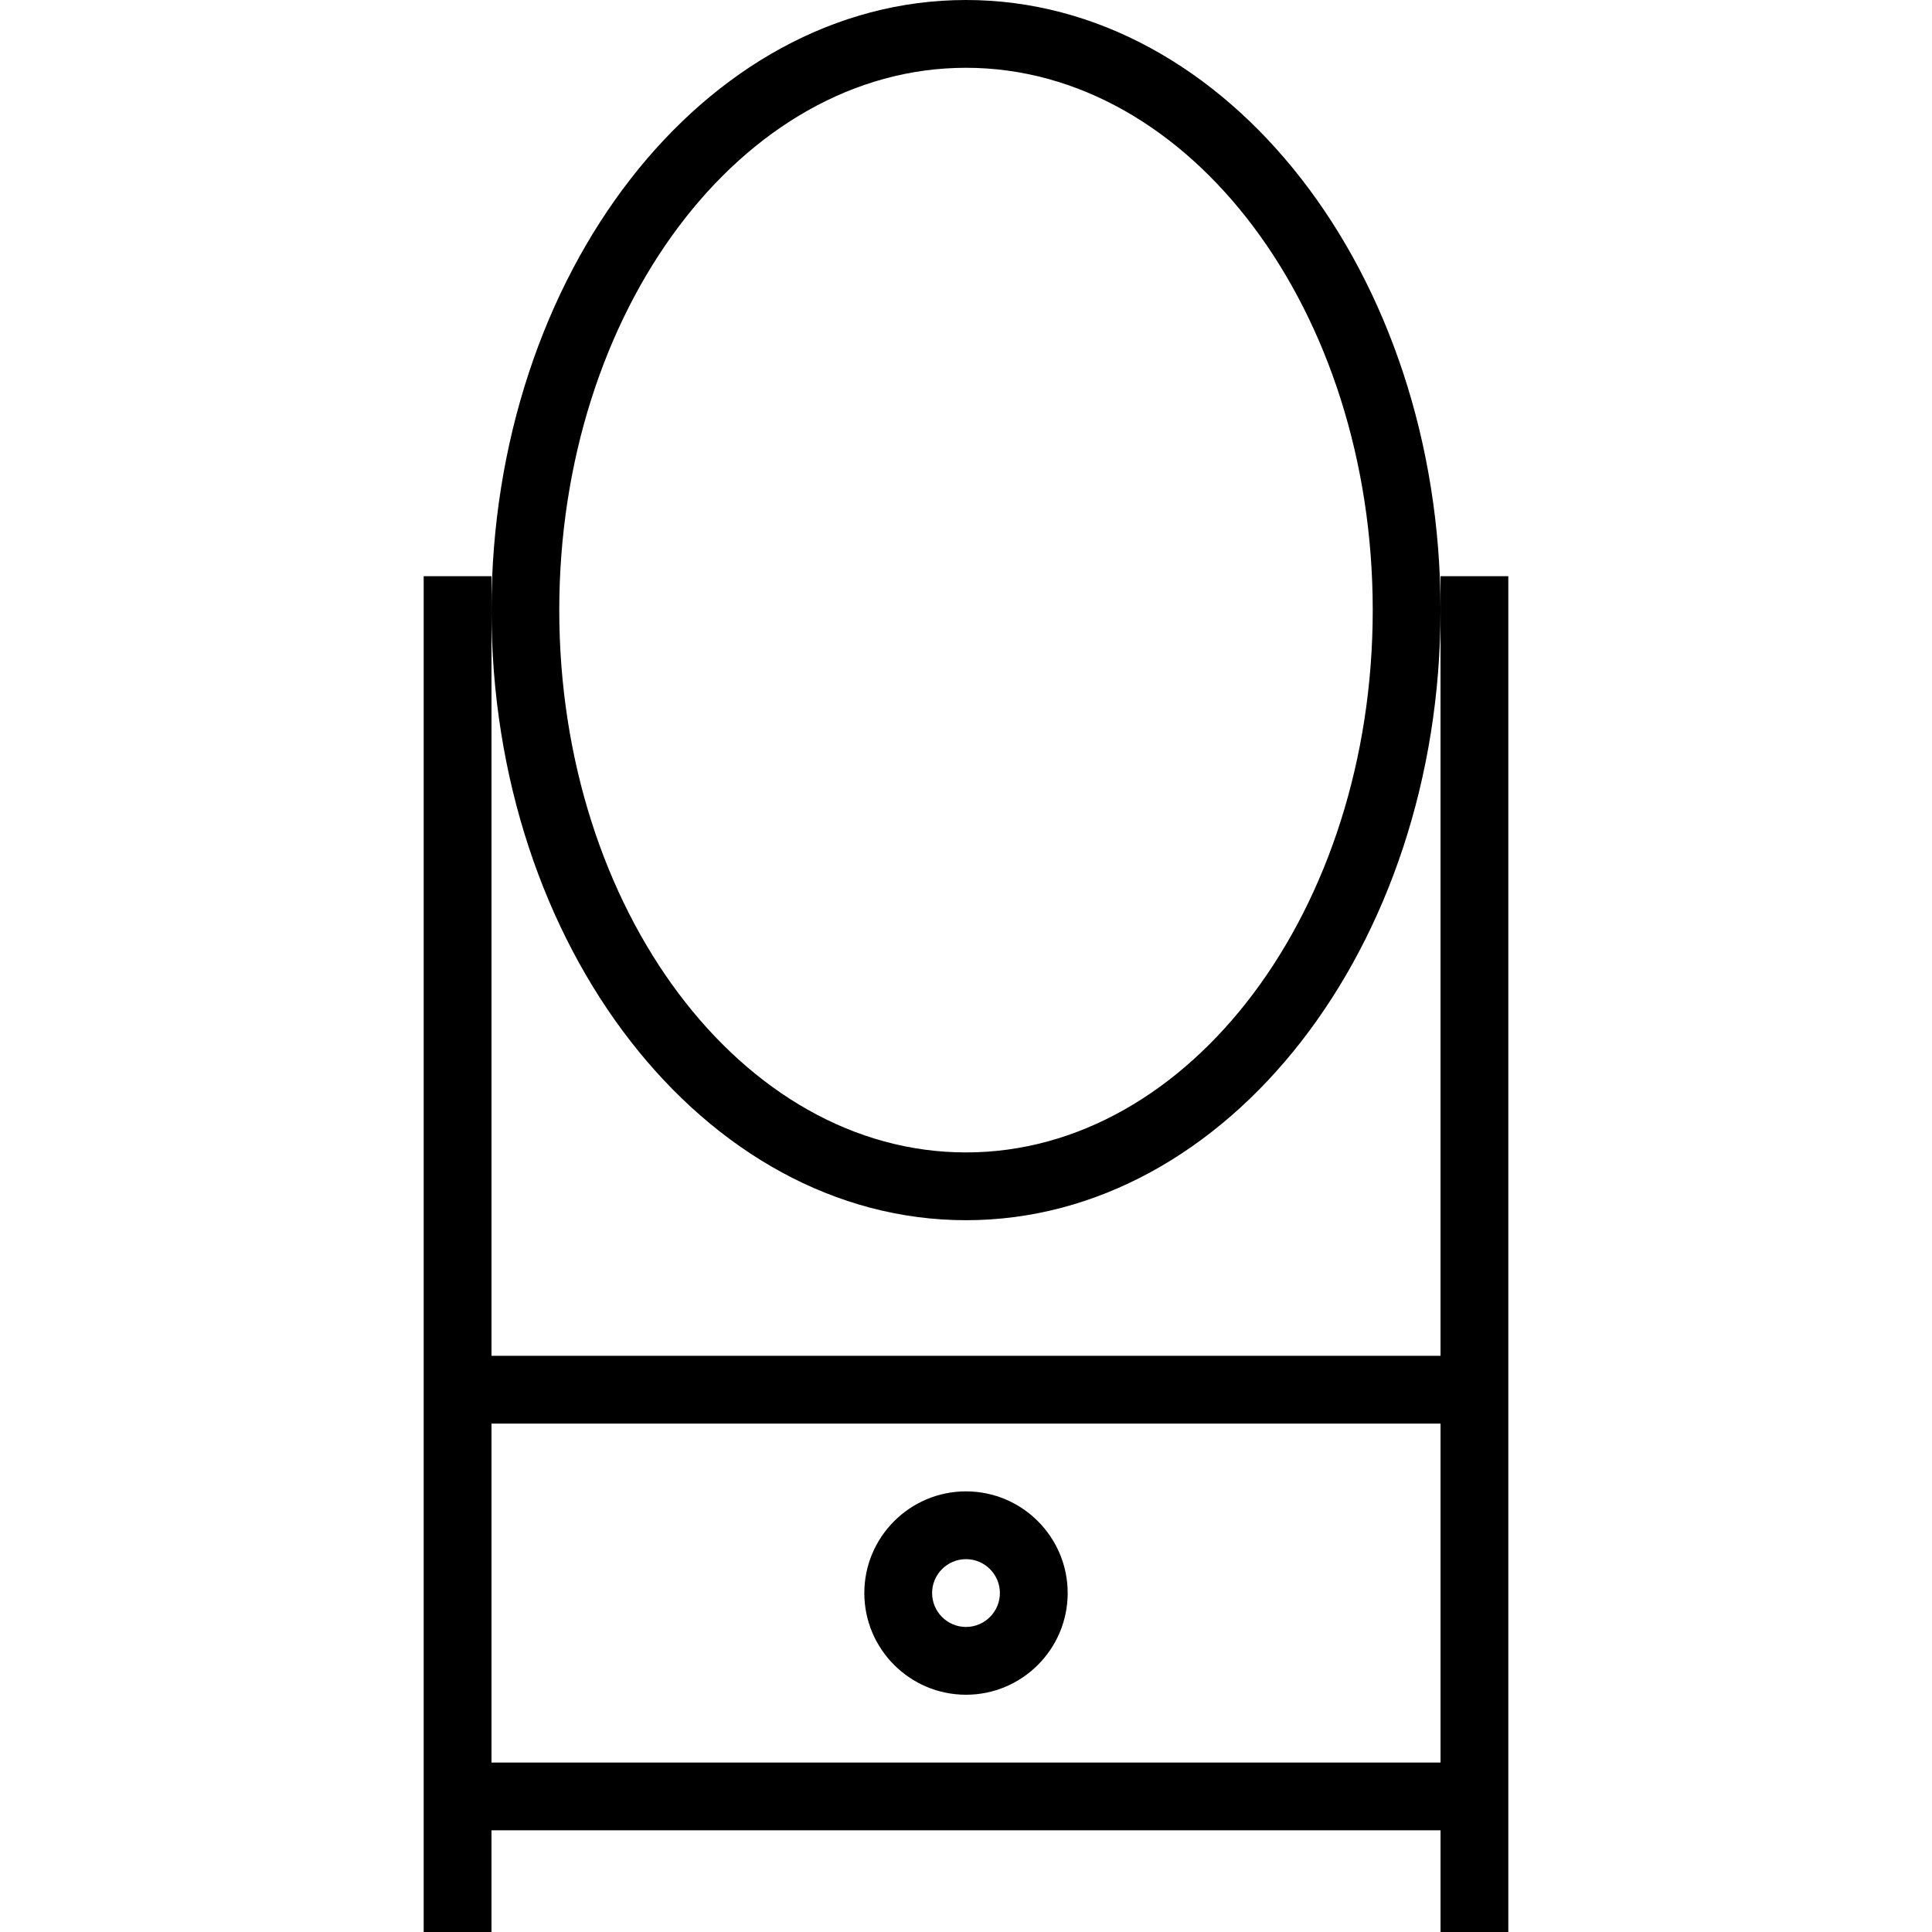 <?xml version="1.0" encoding="iso-8859-1"?>
<!-- Uploaded to: SVG Repo, www.svgrepo.com, Generator: SVG Repo Mixer Tools -->
<svg fill="#000000" height="800px" width="800px" version="1.1" id="Layer_1" xmlns="http://www.w3.org/2000/svg" xmlns:xlink="http://www.w3.org/1999/xlink" 
	 viewBox="0 0 512 512" xml:space="preserve">
<g>
	<g>
		<path d="M256,0c-69.342,0-125.754,72.531-125.754,161.684S186.658,323.368,256,323.368s125.754-72.531,125.754-161.684
			S325.342,0,256,0z M256,305.404c-59.438,0-107.789-64.474-107.789-143.719S196.562,17.965,256,17.965
			c59.439,0,107.789,64.474,107.789,143.719S315.439,305.404,256,305.404z"/>
	</g>
</g>
<g>
	<g>
		<path d="M381.754,152.702v8.982v197.614H130.246V161.684v-8.982h-17.965v215.579V476.07V512h17.965v-26.947h251.509V512h17.965
			v-35.93V368.281V152.702H381.754z M381.754,467.088H130.246v-89.825h251.509V467.088z"/>
	</g>
</g>
<g>
	<g>
		<path d="M256,395.228c-14.86,0-26.947,12.088-26.947,26.947S241.14,449.123,256,449.123s26.947-12.088,26.947-26.947
			S270.86,395.228,256,395.228z M256,431.158c-4.956,0-8.982-4.031-8.982-8.982c0-4.952,4.026-8.982,8.982-8.982
			s8.982,4.031,8.982,8.982C264.982,427.127,260.956,431.158,256,431.158z"/>
	</g>
</g>
</svg>